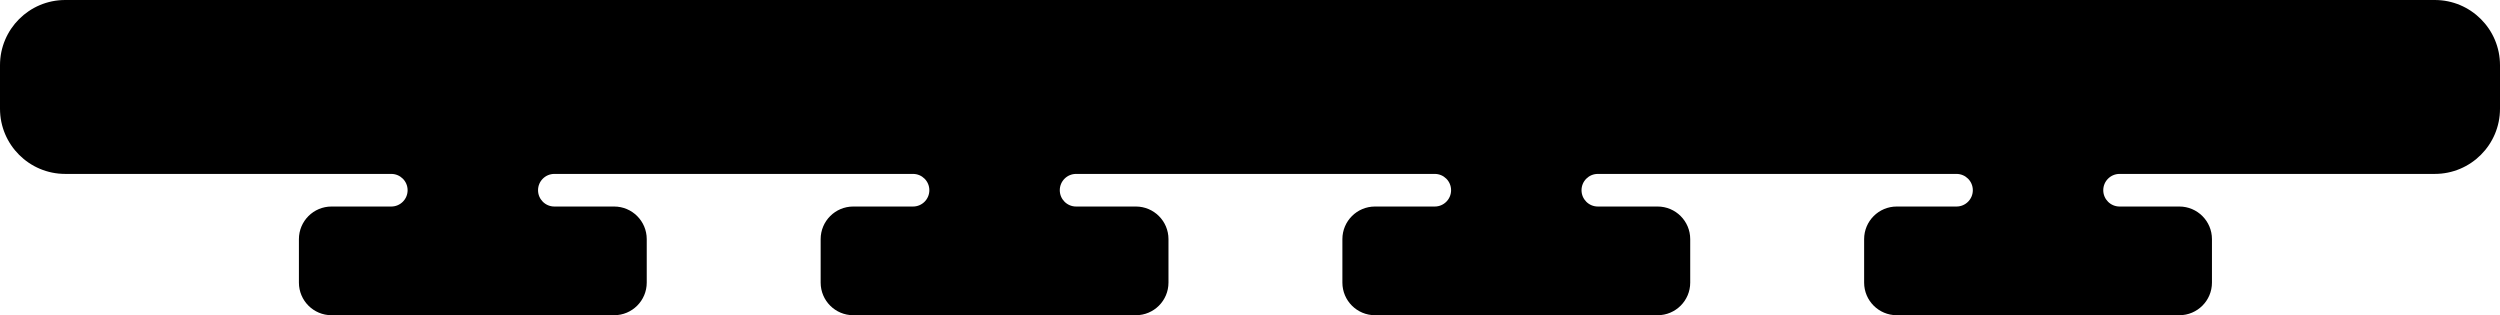 <?xml version="1.0" encoding="UTF-8"?> <svg xmlns="http://www.w3.org/2000/svg" width="920" height="116" viewBox="0 0 920 116" fill="none"><path fill-rule="evenodd" clip-rule="evenodd" d="M920 24C920 10.745 909.255 0 896 0H24C10.745 0 0 10.745 0 24V40C0 53.255 10.745 64 24 64H144C147.314 64 150 66.686 150 70V70C150 73.314 147.314 76 144 76H122C115.373 76 110 81.373 110 88V104C110 110.627 115.373 116 122 116H226C232.627 116 238 110.627 238 104V88C238 81.373 232.627 76 226 76H204C200.686 76 198 73.314 198 70V70C198 66.686 200.686 64 204 64H336C339.314 64 342 66.686 342 70V70C342 73.314 339.314 76 336 76H314C307.373 76 302 81.373 302 88V104C302 110.627 307.373 116 314 116H418C424.627 116 430 110.627 430 104V88C430 81.373 424.627 76 418 76H396C392.686 76 390 73.314 390 70V70C390 66.686 392.686 64 396 64H528C531.314 64 534 66.686 534 70V70C534 73.314 531.314 76 528 76H506C499.373 76 494 81.373 494 88V104C494 110.627 499.373 116 506 116H610C616.627 116 622 110.627 622 104V88C622 81.373 616.627 76 610 76H588C584.686 76 582 73.314 582 70V70C582 66.686 584.686 64 588 64H720C723.314 64 726 66.686 726 70V70C726 73.314 723.314 76 720 76H698C691.373 76 686 81.373 686 88V104C686 110.627 691.373 116 698 116H802C808.627 116 814 110.627 814 104V88C814 81.373 808.627 76 802 76H780C776.686 76 774 73.314 774 70V70C774 66.686 776.686 64 780 64H896C909.255 64 920 53.255 920 40V24Z" fill="black"></path></svg> 
